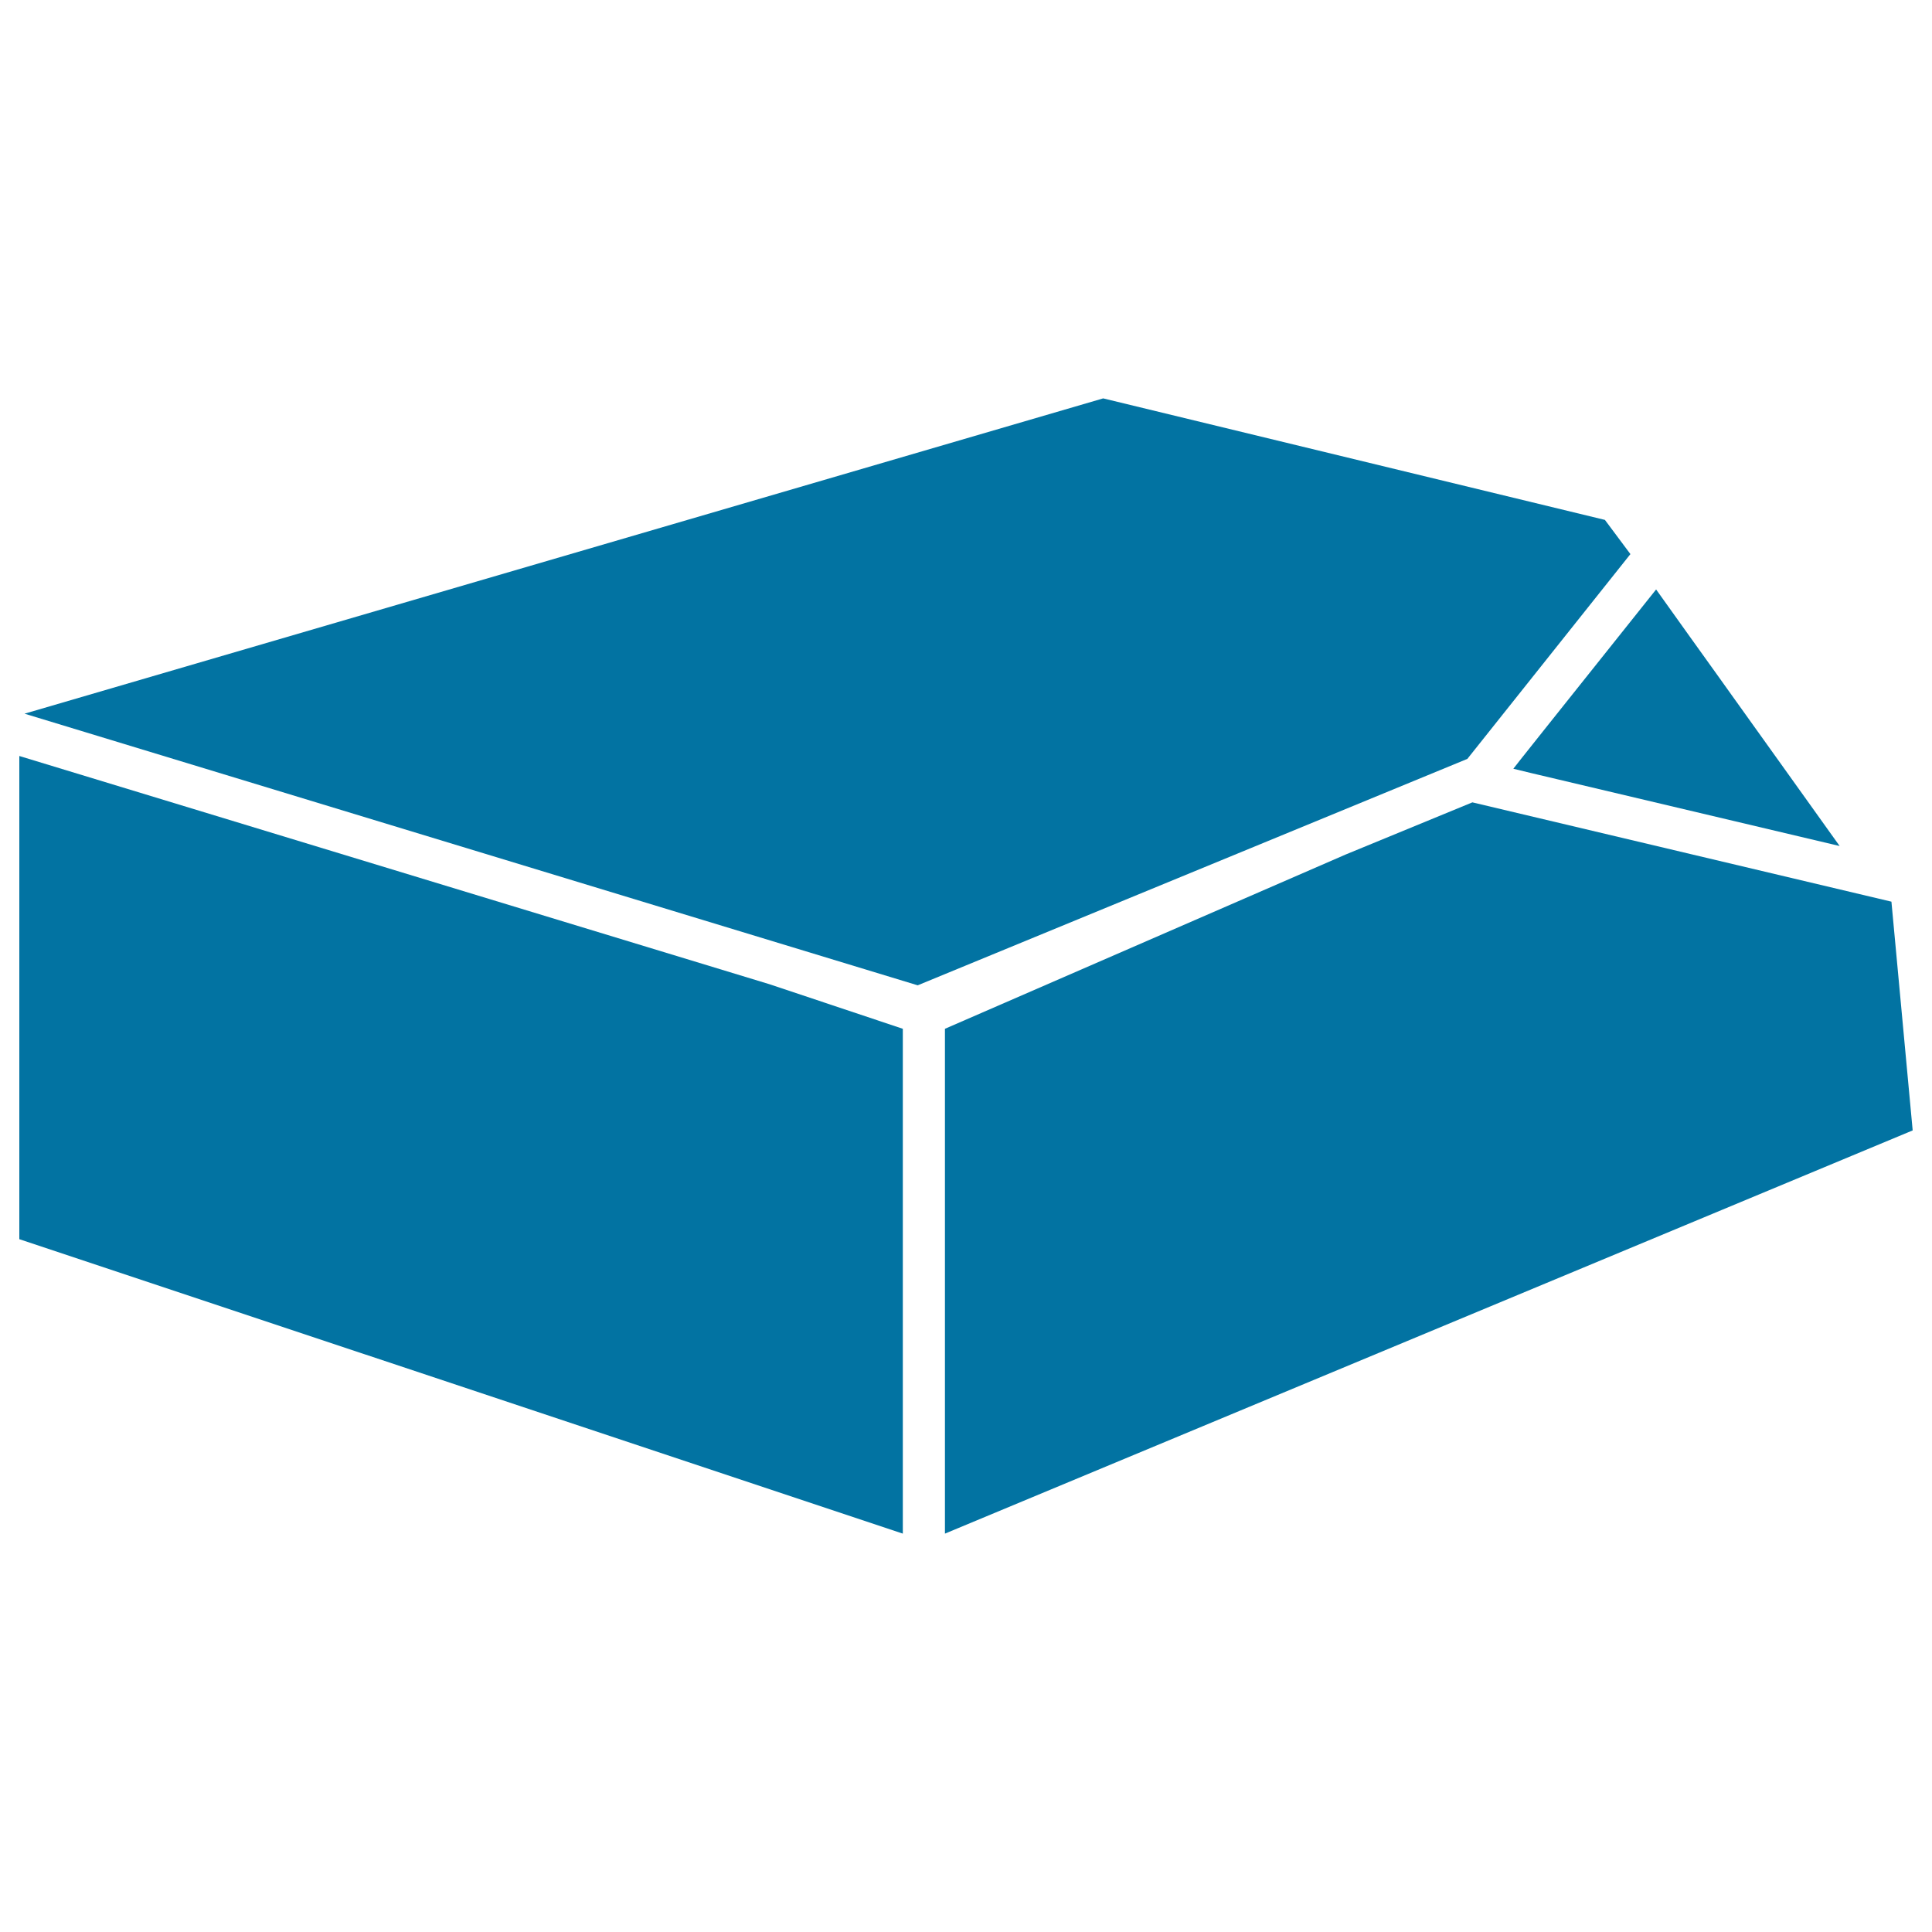 <svg xmlns="http://www.w3.org/2000/svg" viewBox="0 0 1000 1000" style="fill:#0273a2">
<title>Box Organization Tool SVG icon</title>
<g><polygon points="10,391.3 10,641.4 467.3,793.8 467.3,532.5 398.5,509.5 "/><polygon points="762.1,415.3 696.5,442.3 489.1,532.5 489.1,793.8 990,585.1 979,466.7 "/><polygon points="843.9,286.8 830.7,269.1 571,206.2 12.7,369.4 475,510 759.5,392.8 "/><polygon points="786.9,393.3 783.3,397.9 793.2,400.3 796.6,401.1 952.2,437.9 927.6,403.5 896.4,359.9 889.9,350.8 874.7,329.6 857.2,305.1 800.9,375.7 "/></g>
</svg>